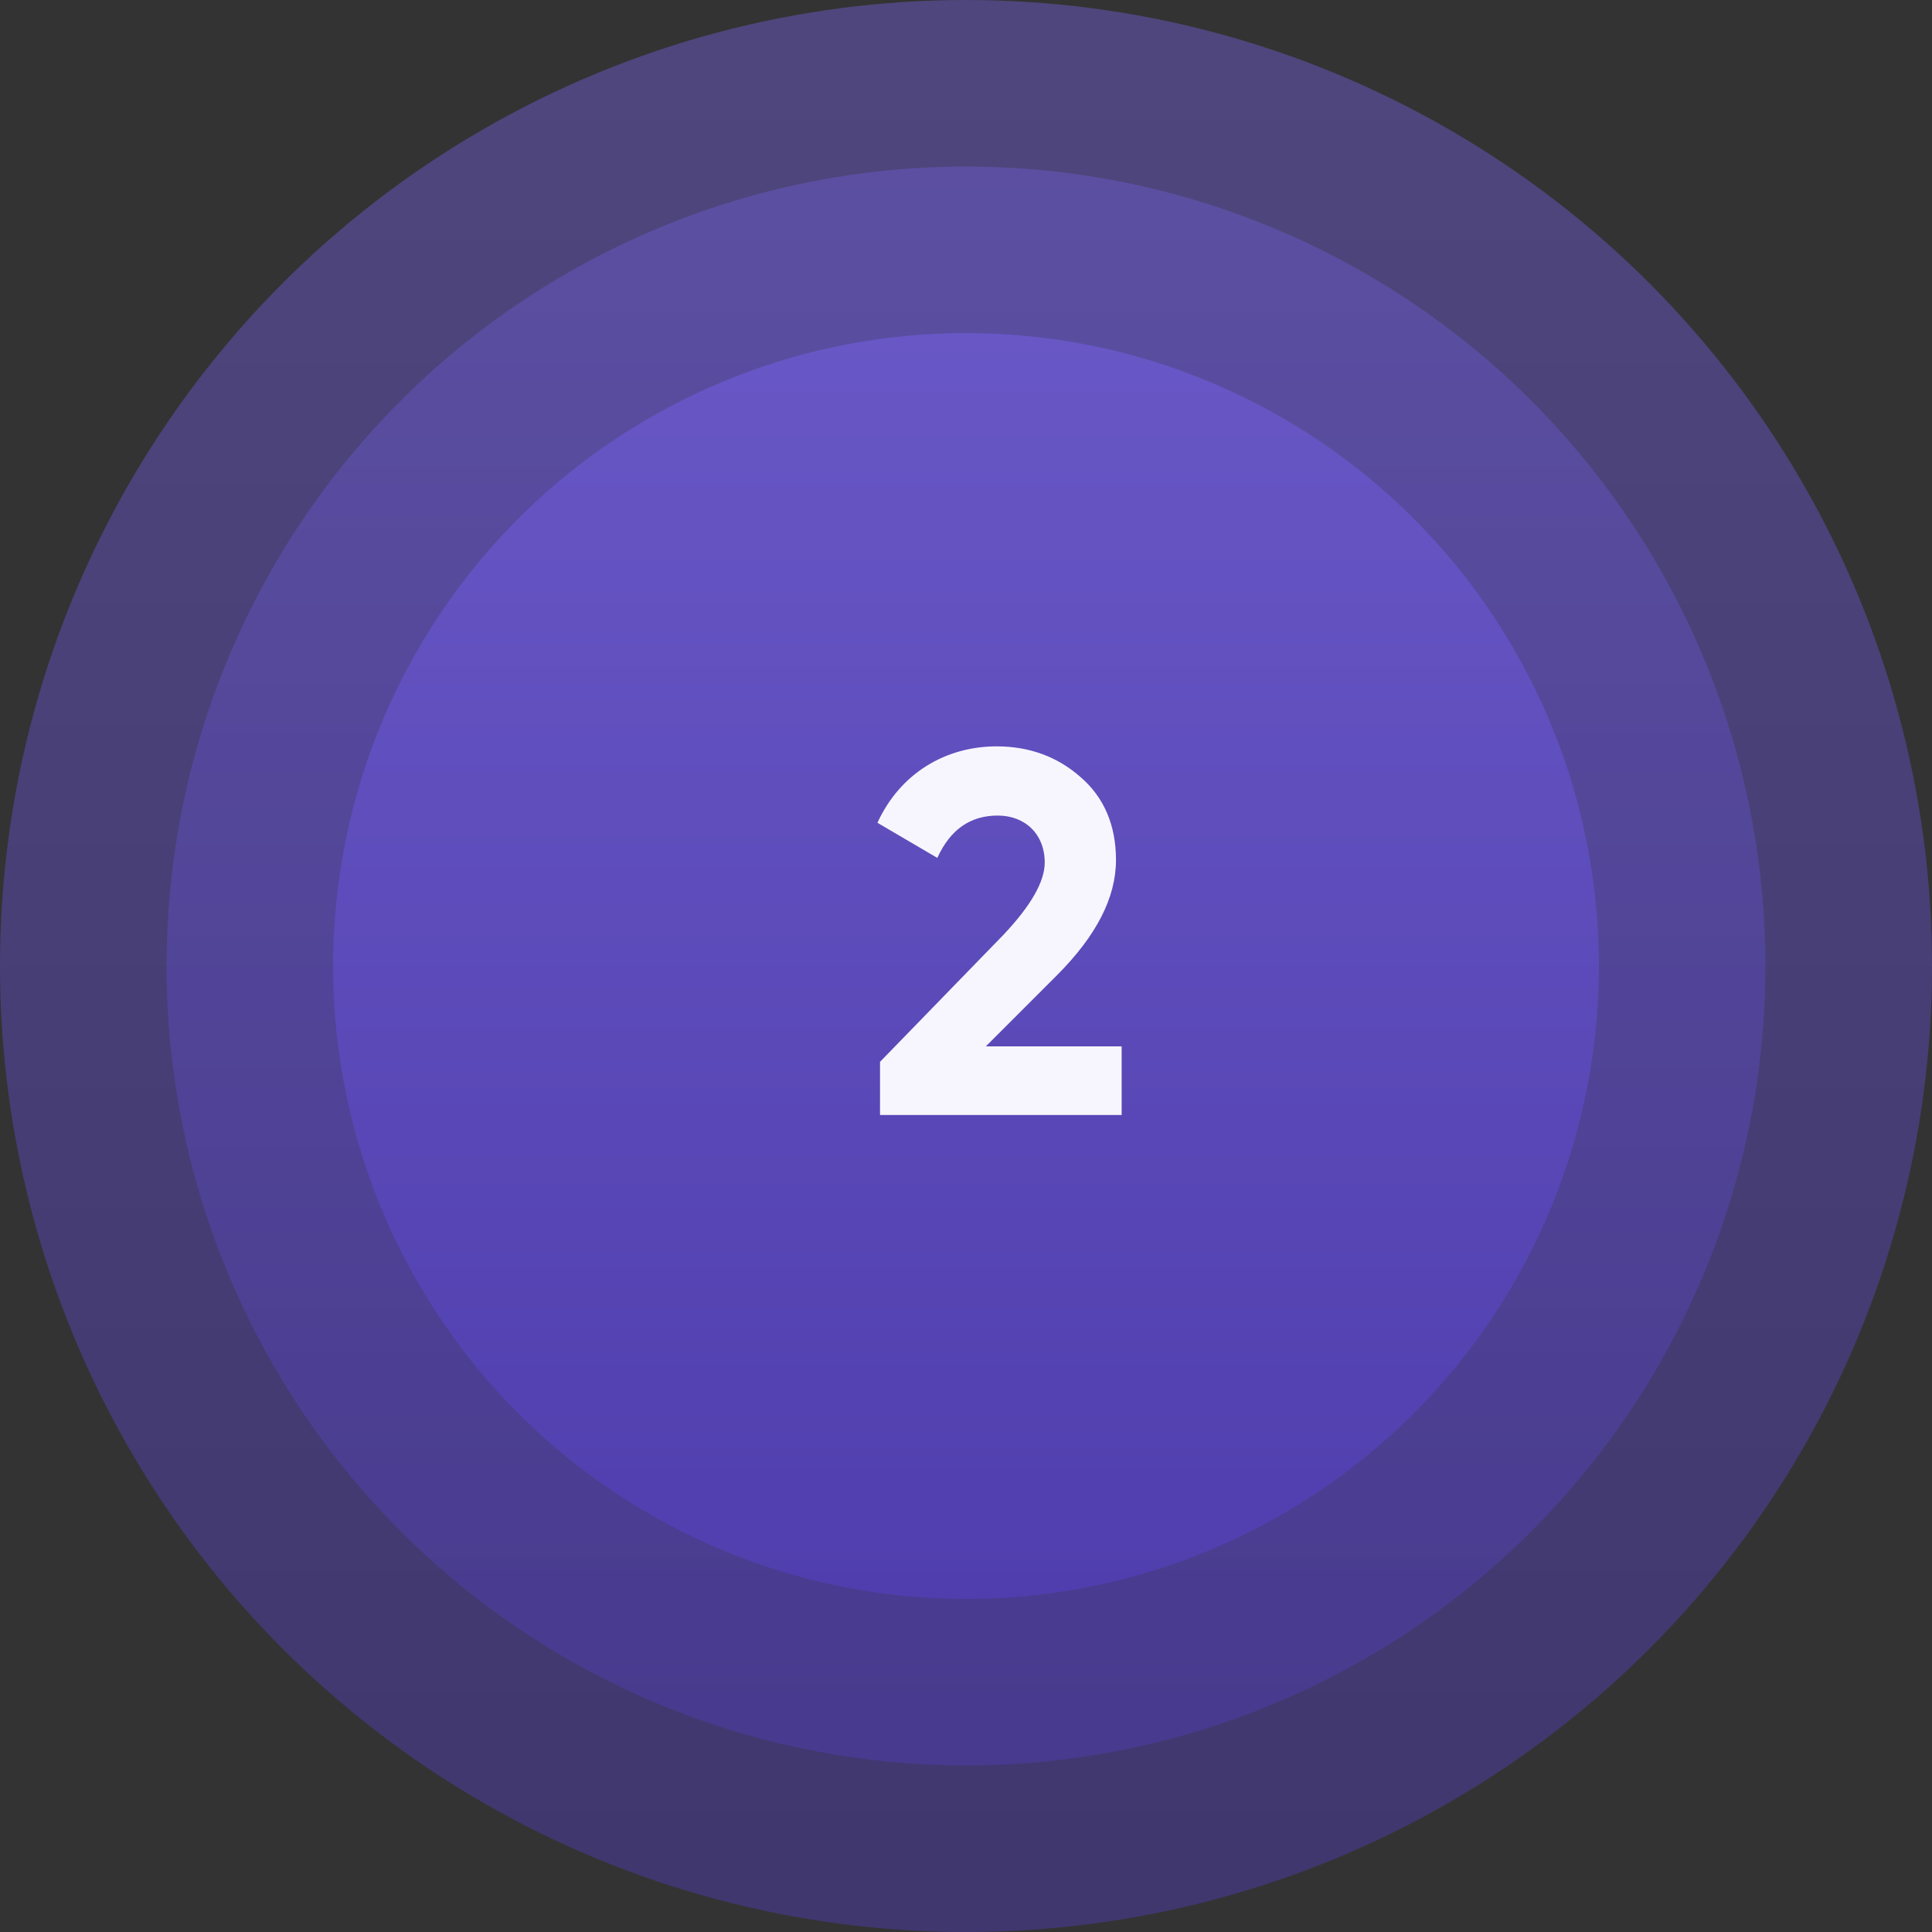 <svg width="76" height="76" viewBox="0 0 76 76" fill="none" xmlns="http://www.w3.org/2000/svg">
<rect x="0" y="0" width="76" height="76" fill="#333333" stroke="none"/>
<circle cx="38" cy="38" r="24.897" fill="url(#paint0_linear_1299_1931)"/>
<circle cx="38" cy="38" r="31.448" fill="url(#paint1_linear_1299_1931)" fill-opacity="0.5"/>
<circle cx="38" cy="38" r="38" fill="url(#paint2_linear_1299_1931)" fill-opacity="0.5"/>
<path d="M44.123 43.862V41.161H38.781L41.564 38.378C43.128 36.814 43.9 35.311 43.9 33.829C43.9 32.468 43.432 31.371 42.518 30.579C41.605 29.767 40.487 29.36 39.208 29.36C37.197 29.36 35.41 30.417 34.516 32.366L36.872 33.748C37.38 32.63 38.172 32.082 39.248 32.082C40.325 32.082 41.097 32.813 41.097 33.93C41.097 34.682 40.548 35.636 39.472 36.774L34.618 41.77V43.862H44.123Z" fill="#F7F6FE"/>
<defs>
<linearGradient id="paint0_linear_1299_1931" x1="38" y1="13.104" x2="38" y2="62.897" gradientUnits="userSpaceOnUse">
<stop stop-color="#6C5BC9"/>
<stop offset="1" stop-color="#4D3BAB"/>
</linearGradient>
<linearGradient id="paint1_linear_1299_1931" x1="38" y1="6.552" x2="38" y2="69.448" gradientUnits="userSpaceOnUse">
<stop stop-color="#6C5BC9"/>
<stop offset="1" stop-color="#4D3BAB"/>
</linearGradient>
<linearGradient id="paint2_linear_1299_1931" x1="38" y1="0" x2="38" y2="76" gradientUnits="userSpaceOnUse">
<stop stop-color="#6C5BC9"/>
<stop offset="1" stop-color="#4D3BAB"/>
</linearGradient>
</defs>
</svg>
